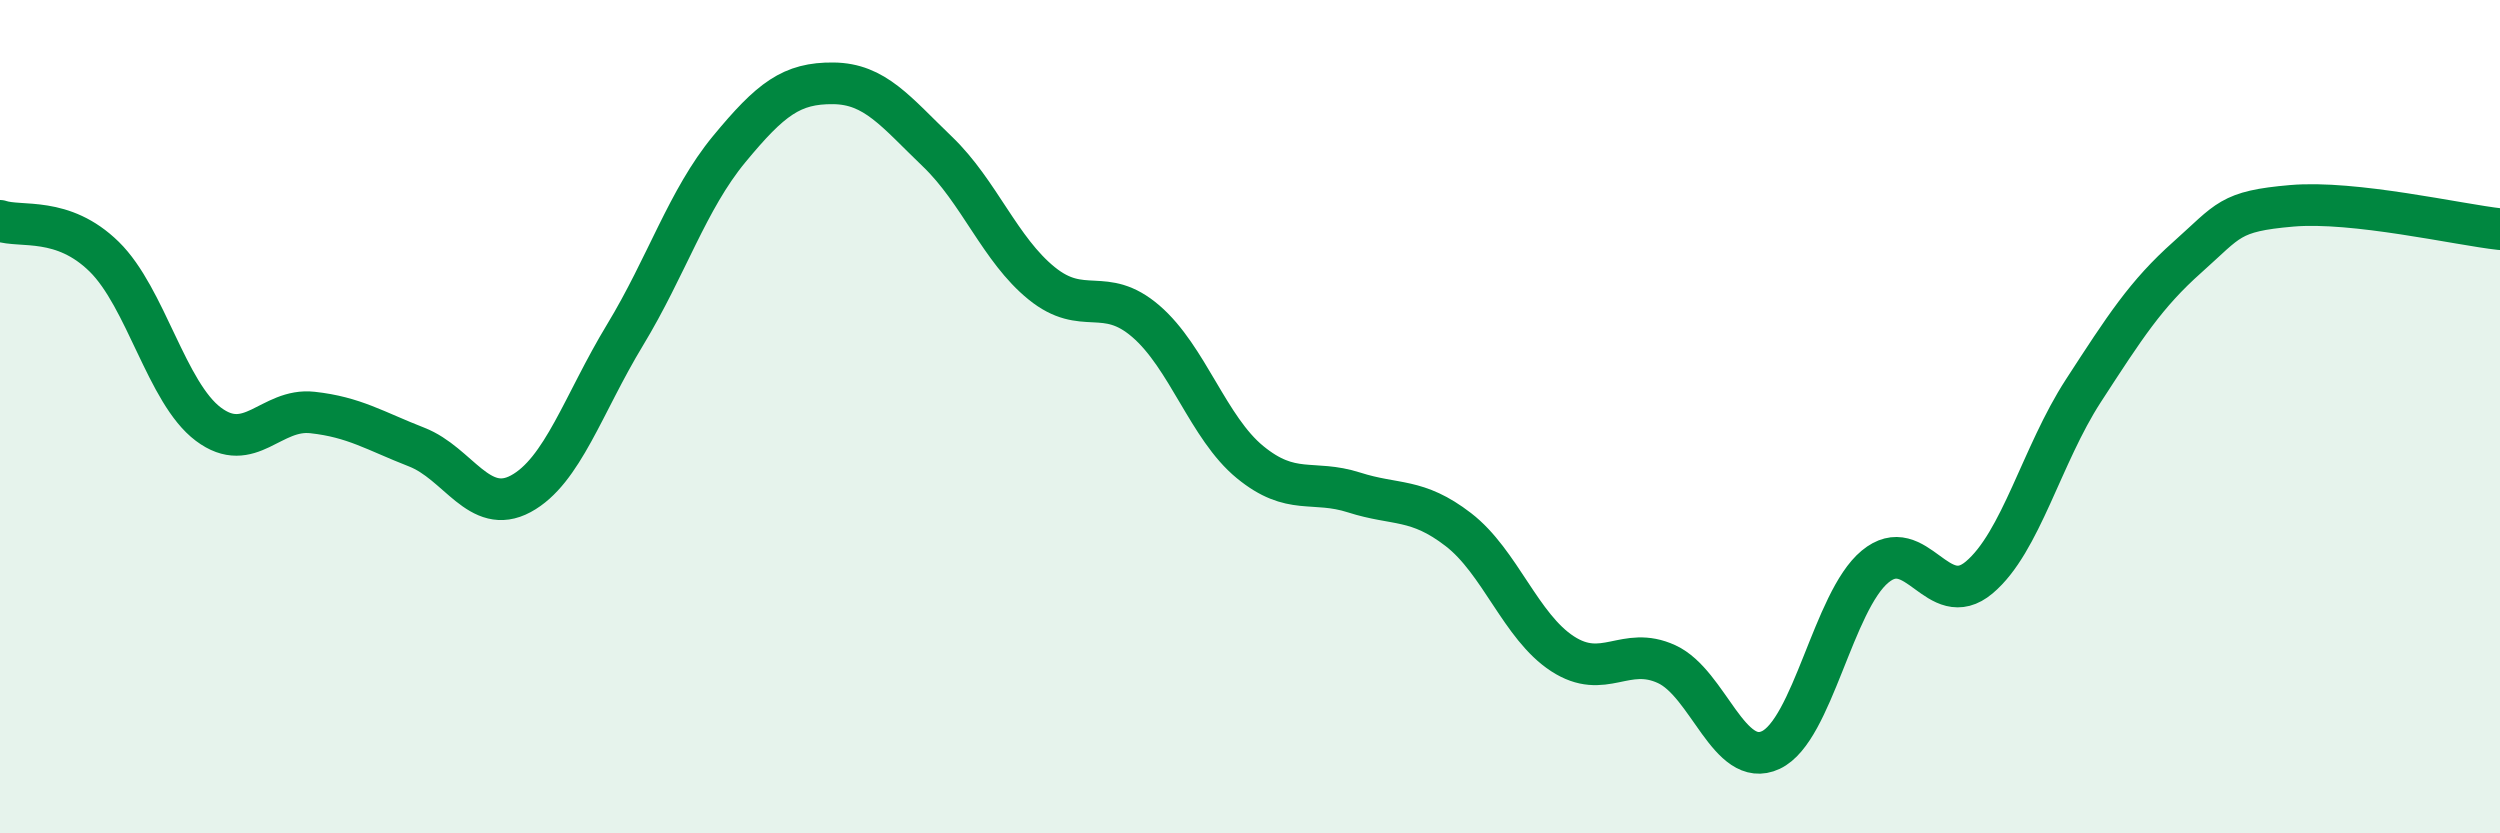 
    <svg width="60" height="20" viewBox="0 0 60 20" xmlns="http://www.w3.org/2000/svg">
      <path
        d="M 0,5.3 C 0.5,5.47 1.5,5.18 2.5,6.16 C 3.5,7.14 4,9.43 5,10.18 C 6,10.93 6.5,9.79 7.5,9.9 C 8.5,10.01 9,10.34 10,10.73 C 11,11.12 11.5,12.39 12.5,11.85 C 13.5,11.31 14,9.69 15,8.04 C 16,6.39 16.5,4.79 17.5,3.58 C 18.5,2.37 19,1.99 20,2 C 21,2.01 21.5,2.68 22.5,3.64 C 23.5,4.6 24,5.99 25,6.8 C 26,7.61 26.5,6.85 27.5,7.71 C 28.5,8.57 29,10.27 30,11.09 C 31,11.91 31.5,11.5 32.5,11.82 C 33.5,12.14 34,11.94 35,12.71 C 36,13.48 36.5,15.04 37.5,15.69 C 38.5,16.34 39,15.48 40,15.94 C 41,16.4 41.5,18.47 42.5,18 C 43.5,17.53 44,14.43 45,13.6 C 46,12.77 46.5,14.7 47.5,13.86 C 48.5,13.02 49,10.92 50,9.38 C 51,7.84 51.5,7.06 52.5,6.17 C 53.5,5.28 53.5,5.07 55,4.94 C 56.5,4.81 59,5.39 60,5.5L60 20L0 20Z"
        fill="#008740"
        opacity="0.1"
        stroke-linecap="round"
        stroke-linejoin="round"
      />
      <path
        d="M 0,5.3 C 0.5,5.47 1.5,5.18 2.5,6.16 C 3.5,7.14 4,9.43 5,10.18 C 6,10.93 6.5,9.79 7.5,9.9 C 8.5,10.01 9,10.34 10,10.73 C 11,11.12 11.5,12.39 12.5,11.85 C 13.5,11.31 14,9.69 15,8.04 C 16,6.39 16.5,4.79 17.5,3.58 C 18.5,2.37 19,1.99 20,2 C 21,2.01 21.5,2.68 22.5,3.64 C 23.5,4.6 24,5.99 25,6.8 C 26,7.61 26.5,6.85 27.5,7.71 C 28.5,8.57 29,10.27 30,11.09 C 31,11.91 31.5,11.5 32.5,11.82 C 33.5,12.14 34,11.94 35,12.71 C 36,13.48 36.5,15.04 37.5,15.69 C 38.5,16.34 39,15.48 40,15.94 C 41,16.4 41.5,18.47 42.5,18 C 43.5,17.53 44,14.43 45,13.6 C 46,12.77 46.5,14.7 47.5,13.86 C 48.5,13.02 49,10.92 50,9.38 C 51,7.84 51.5,7.06 52.5,6.17 C 53.5,5.28 53.5,5.07 55,4.94 C 56.5,4.81 59,5.39 60,5.5"
        stroke="#008740"
        stroke-width="1"
        fill="none"
        stroke-linecap="round"
        stroke-linejoin="round"
      />
    </svg>
  